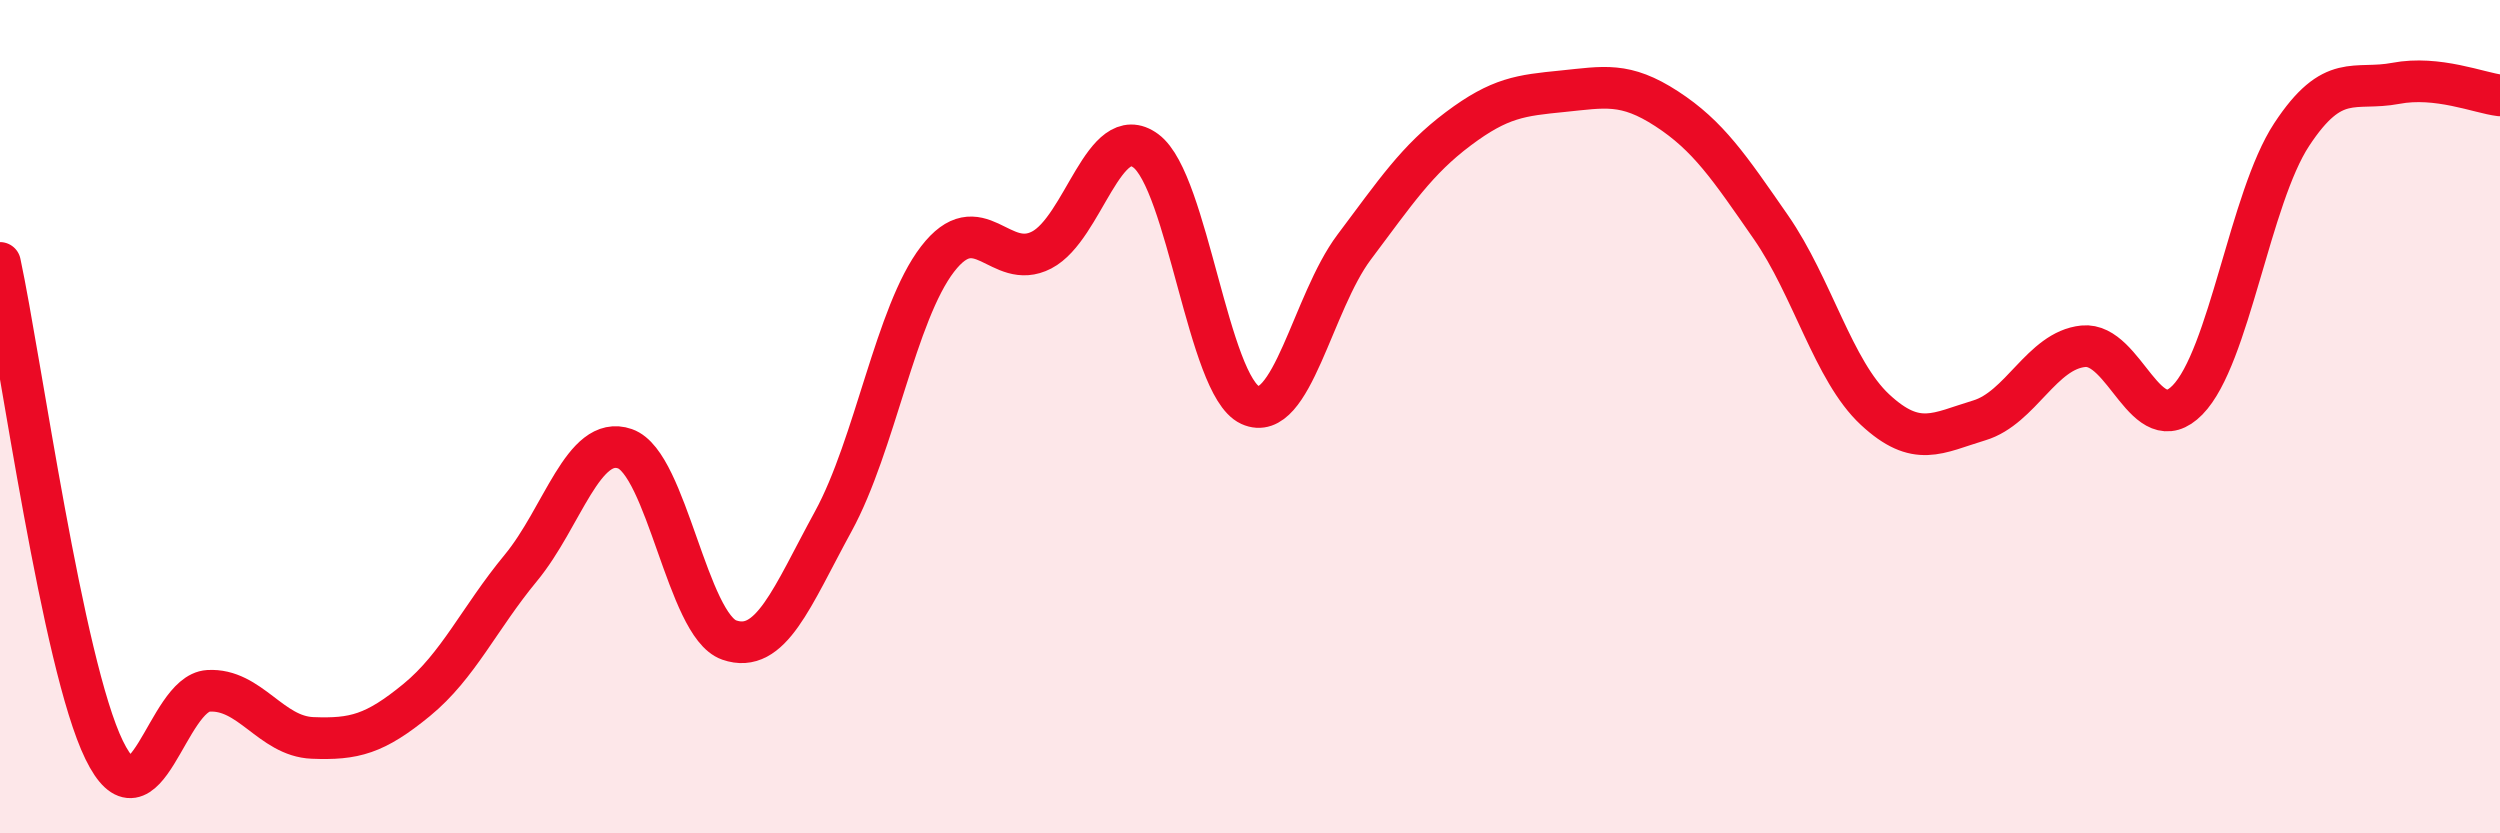 
    <svg width="60" height="20" viewBox="0 0 60 20" xmlns="http://www.w3.org/2000/svg">
      <path
        d="M 0,6.31 C 0.5,8.65 1.5,15.95 2.5,18 C 3.5,20.05 4,16.64 5,16.58 C 6,16.52 6.5,17.67 7.5,17.71 C 8.5,17.75 9,17.62 10,16.8 C 11,15.98 11.5,14.84 12.5,13.63 C 13.5,12.42 14,10.42 15,10.77 C 16,11.12 16.5,15.01 17.5,15.36 C 18.5,15.71 19,14.34 20,12.51 C 21,10.68 21.5,7.52 22.5,6.22 C 23.5,4.92 24,6.52 25,6 C 26,5.48 26.5,2.88 27.5,3.62 C 28.5,4.36 29,9.26 30,9.72 C 31,10.18 31.5,7.26 32.5,5.93 C 33.5,4.6 34,3.84 35,3.09 C 36,2.34 36.5,2.29 37.5,2.19 C 38.5,2.09 39,1.96 40,2.61 C 41,3.26 41.5,4.01 42.5,5.45 C 43.5,6.89 44,8.9 45,9.83 C 46,10.76 46.5,10.39 47.5,10.09 C 48.5,9.79 49,8.41 50,8.31 C 51,8.21 51.5,10.62 52.5,9.6 C 53.5,8.58 54,4.75 55,3.23 C 56,1.71 56.5,2.19 57.5,2 C 58.5,1.81 59.5,2.23 60,2.29L60 20L0 20Z"
        fill="#EB0A25"
        opacity="0.1"
        stroke-linecap="round"
        stroke-linejoin="round"
      />
      <path
        d="M 0,6.31 C 0.5,8.65 1.5,15.95 2.5,18 C 3.5,20.05 4,16.64 5,16.58 C 6,16.52 6.5,17.67 7.5,17.71 C 8.5,17.75 9,17.62 10,16.8 C 11,15.98 11.5,14.84 12.5,13.63 C 13.5,12.42 14,10.42 15,10.77 C 16,11.12 16.5,15.01 17.5,15.36 C 18.5,15.71 19,14.34 20,12.51 C 21,10.68 21.5,7.52 22.5,6.22 C 23.5,4.92 24,6.52 25,6 C 26,5.48 26.5,2.88 27.5,3.62 C 28.5,4.36 29,9.26 30,9.72 C 31,10.18 31.5,7.26 32.5,5.93 C 33.5,4.6 34,3.84 35,3.09 C 36,2.34 36.5,2.29 37.5,2.19 C 38.5,2.09 39,1.96 40,2.61 C 41,3.26 41.5,4.01 42.5,5.45 C 43.5,6.89 44,8.9 45,9.83 C 46,10.76 46.5,10.39 47.5,10.09 C 48.5,9.79 49,8.41 50,8.31 C 51,8.21 51.5,10.62 52.5,9.6 C 53.5,8.58 54,4.75 55,3.23 C 56,1.71 56.5,2.19 57.5,2 C 58.5,1.81 59.5,2.23 60,2.29"
        stroke="#EB0A25"
        stroke-width="1"
        fill="none"
        stroke-linecap="round"
        stroke-linejoin="round"
      />
    </svg>
  